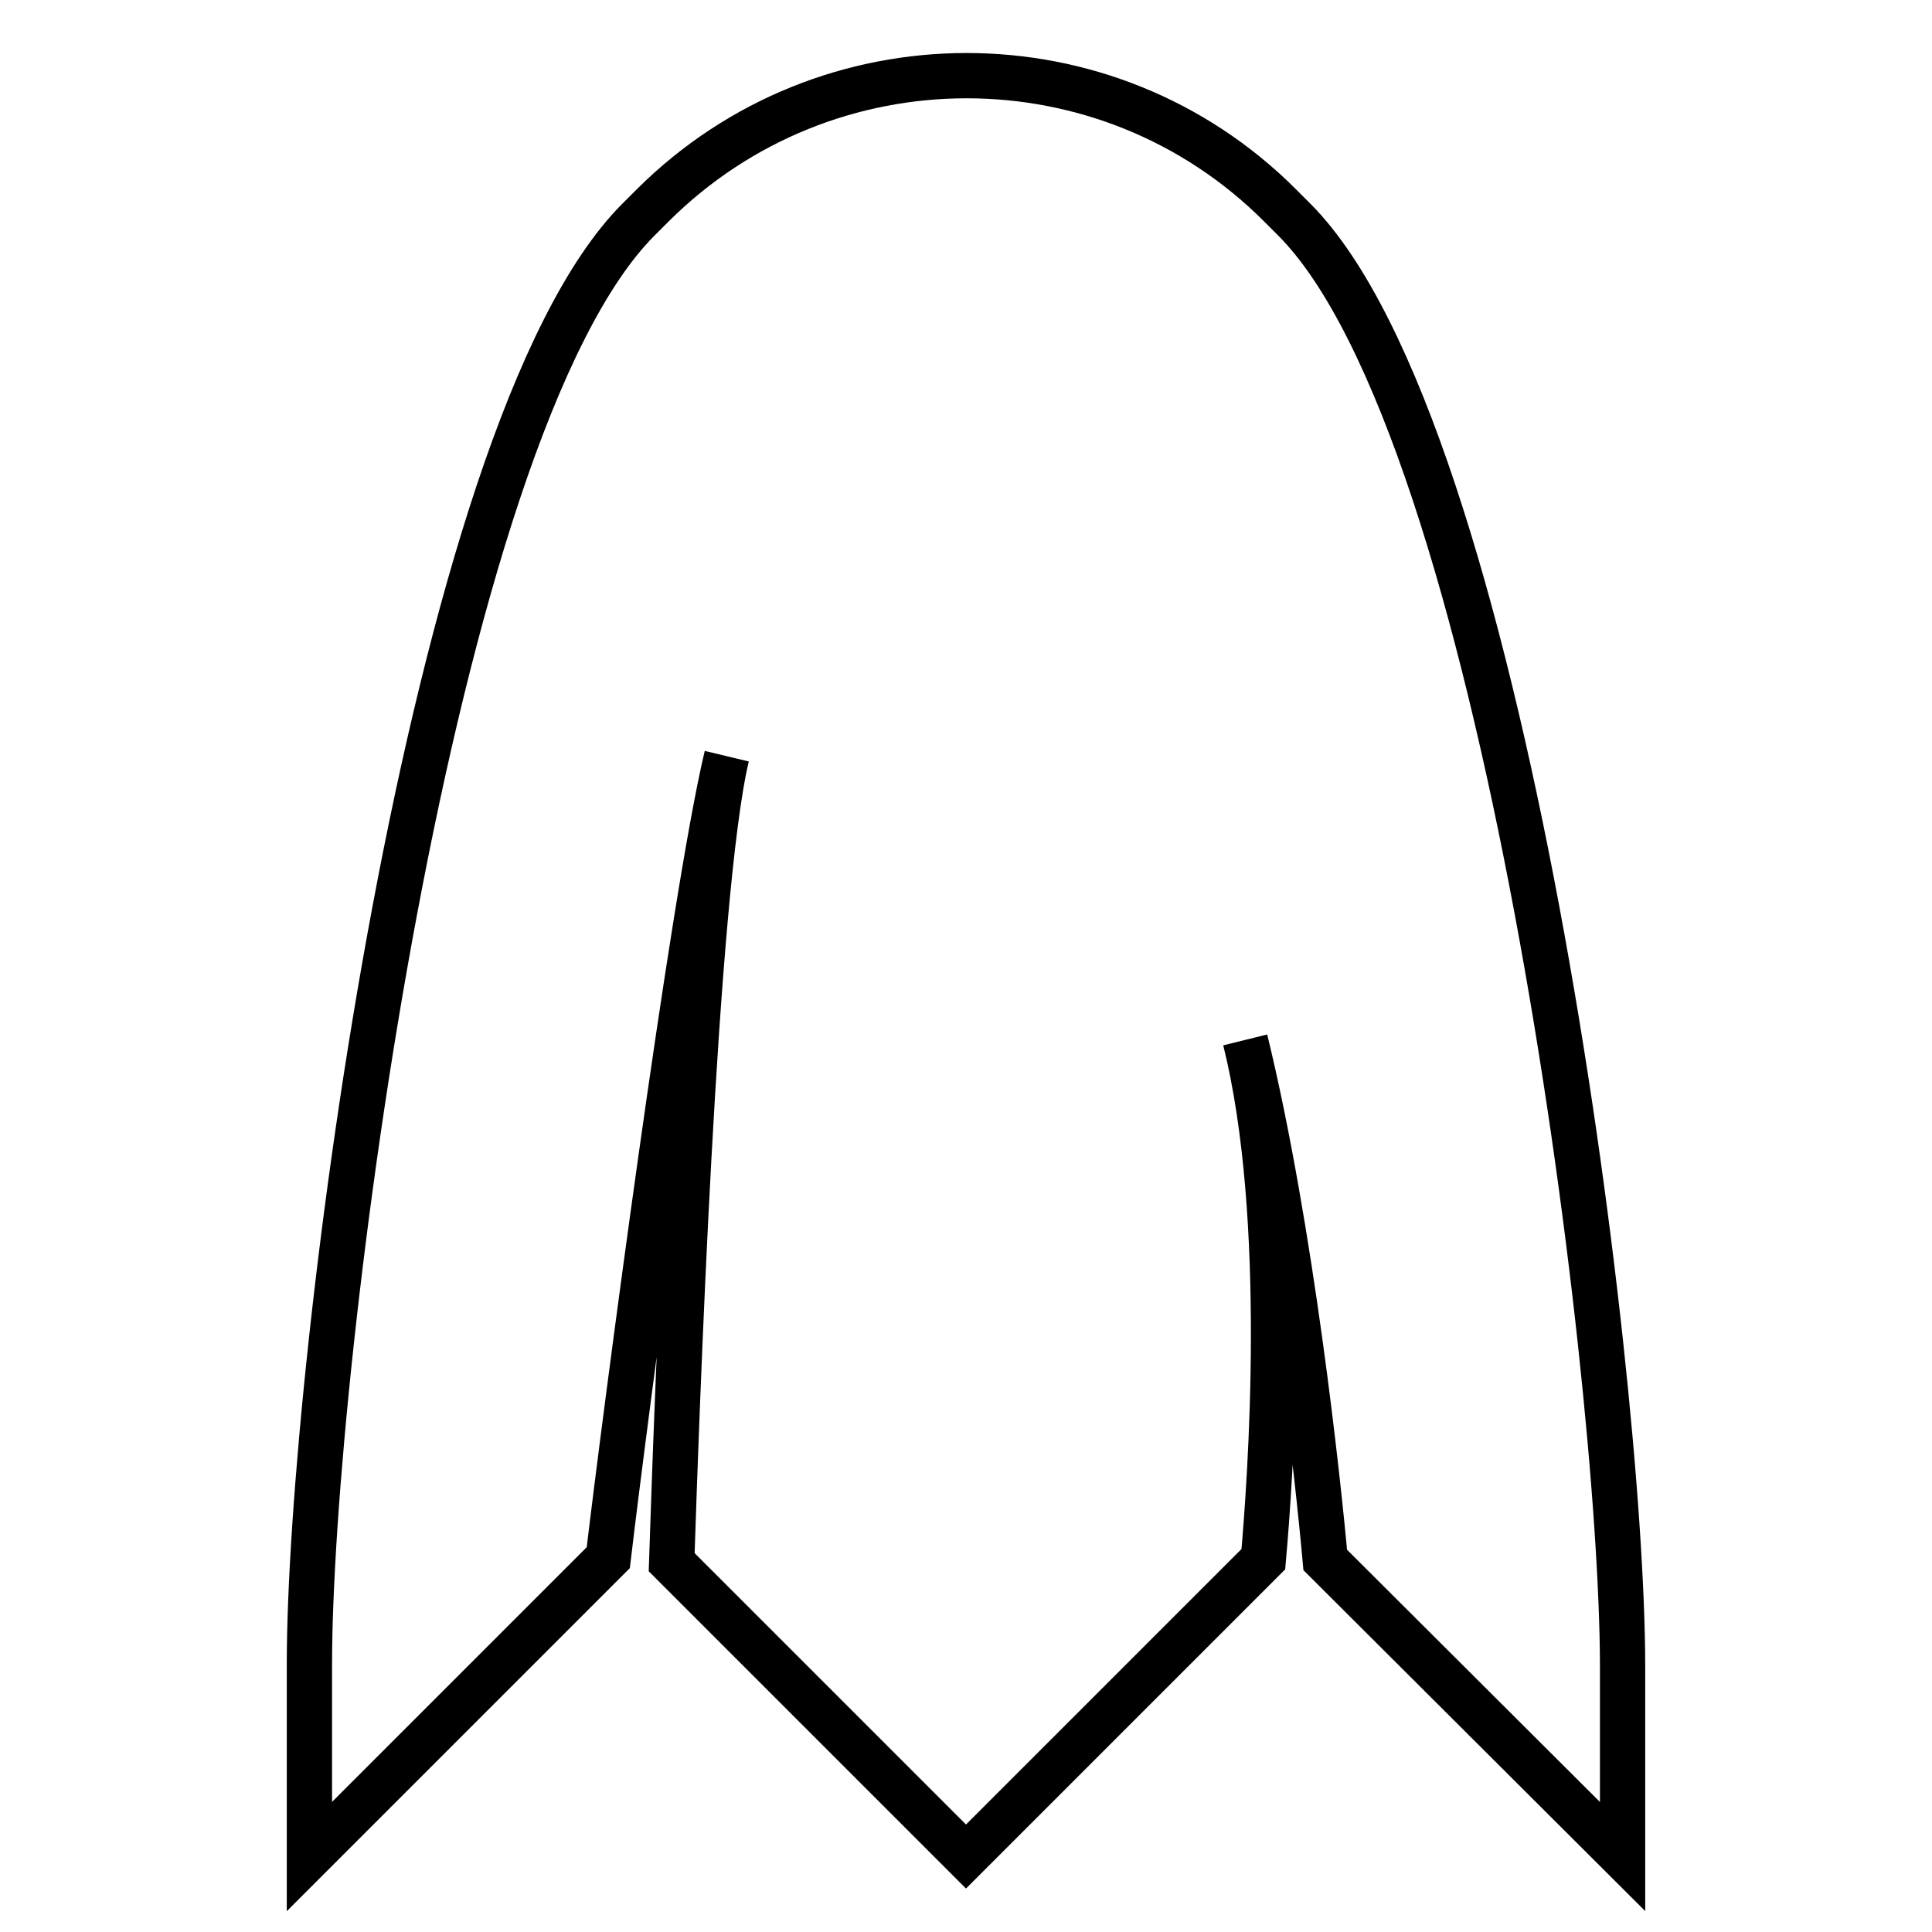 <?xml version="1.0" encoding="utf-8"?>
<!-- Svg Vector Icons : http://www.onlinewebfonts.com/icon -->
<!DOCTYPE svg PUBLIC "-//W3C//DTD SVG 1.1//EN" "http://www.w3.org/Graphics/SVG/1.1/DTD/svg11.dtd">
<svg version="1.1" xmlns="http://www.w3.org/2000/svg" xmlns:xlink="http://www.w3.org/1999/xlink" x="0px" y="0px" viewBox="0 0 256 256" enable-background="new 0 0 256 256" xml:space="preserve">
<g> <path stroke-width="6" fill-opacity="0" stroke="#000000"  d="M171.5,29.1l-1.9-1.9c-22.9-22.9-60.1-22.9-83.1,0l-1.9,1.9C56.7,57,41,181.1,41,220.5V246l39.6-39.6 c2.1-17.8,11.2-87.4,15.7-106.2C92,118.1,89.6,188.9,89,207l39,39l39.4-39.4c0.9-10.2,3.5-45.1-2.4-68.8c6.1,25,9.7,58.8,10.6,68.9 L215,246v-25.5C214.9,181.1,199.3,57,171.5,29.1L171.5,29.1z"/></g>
</svg>